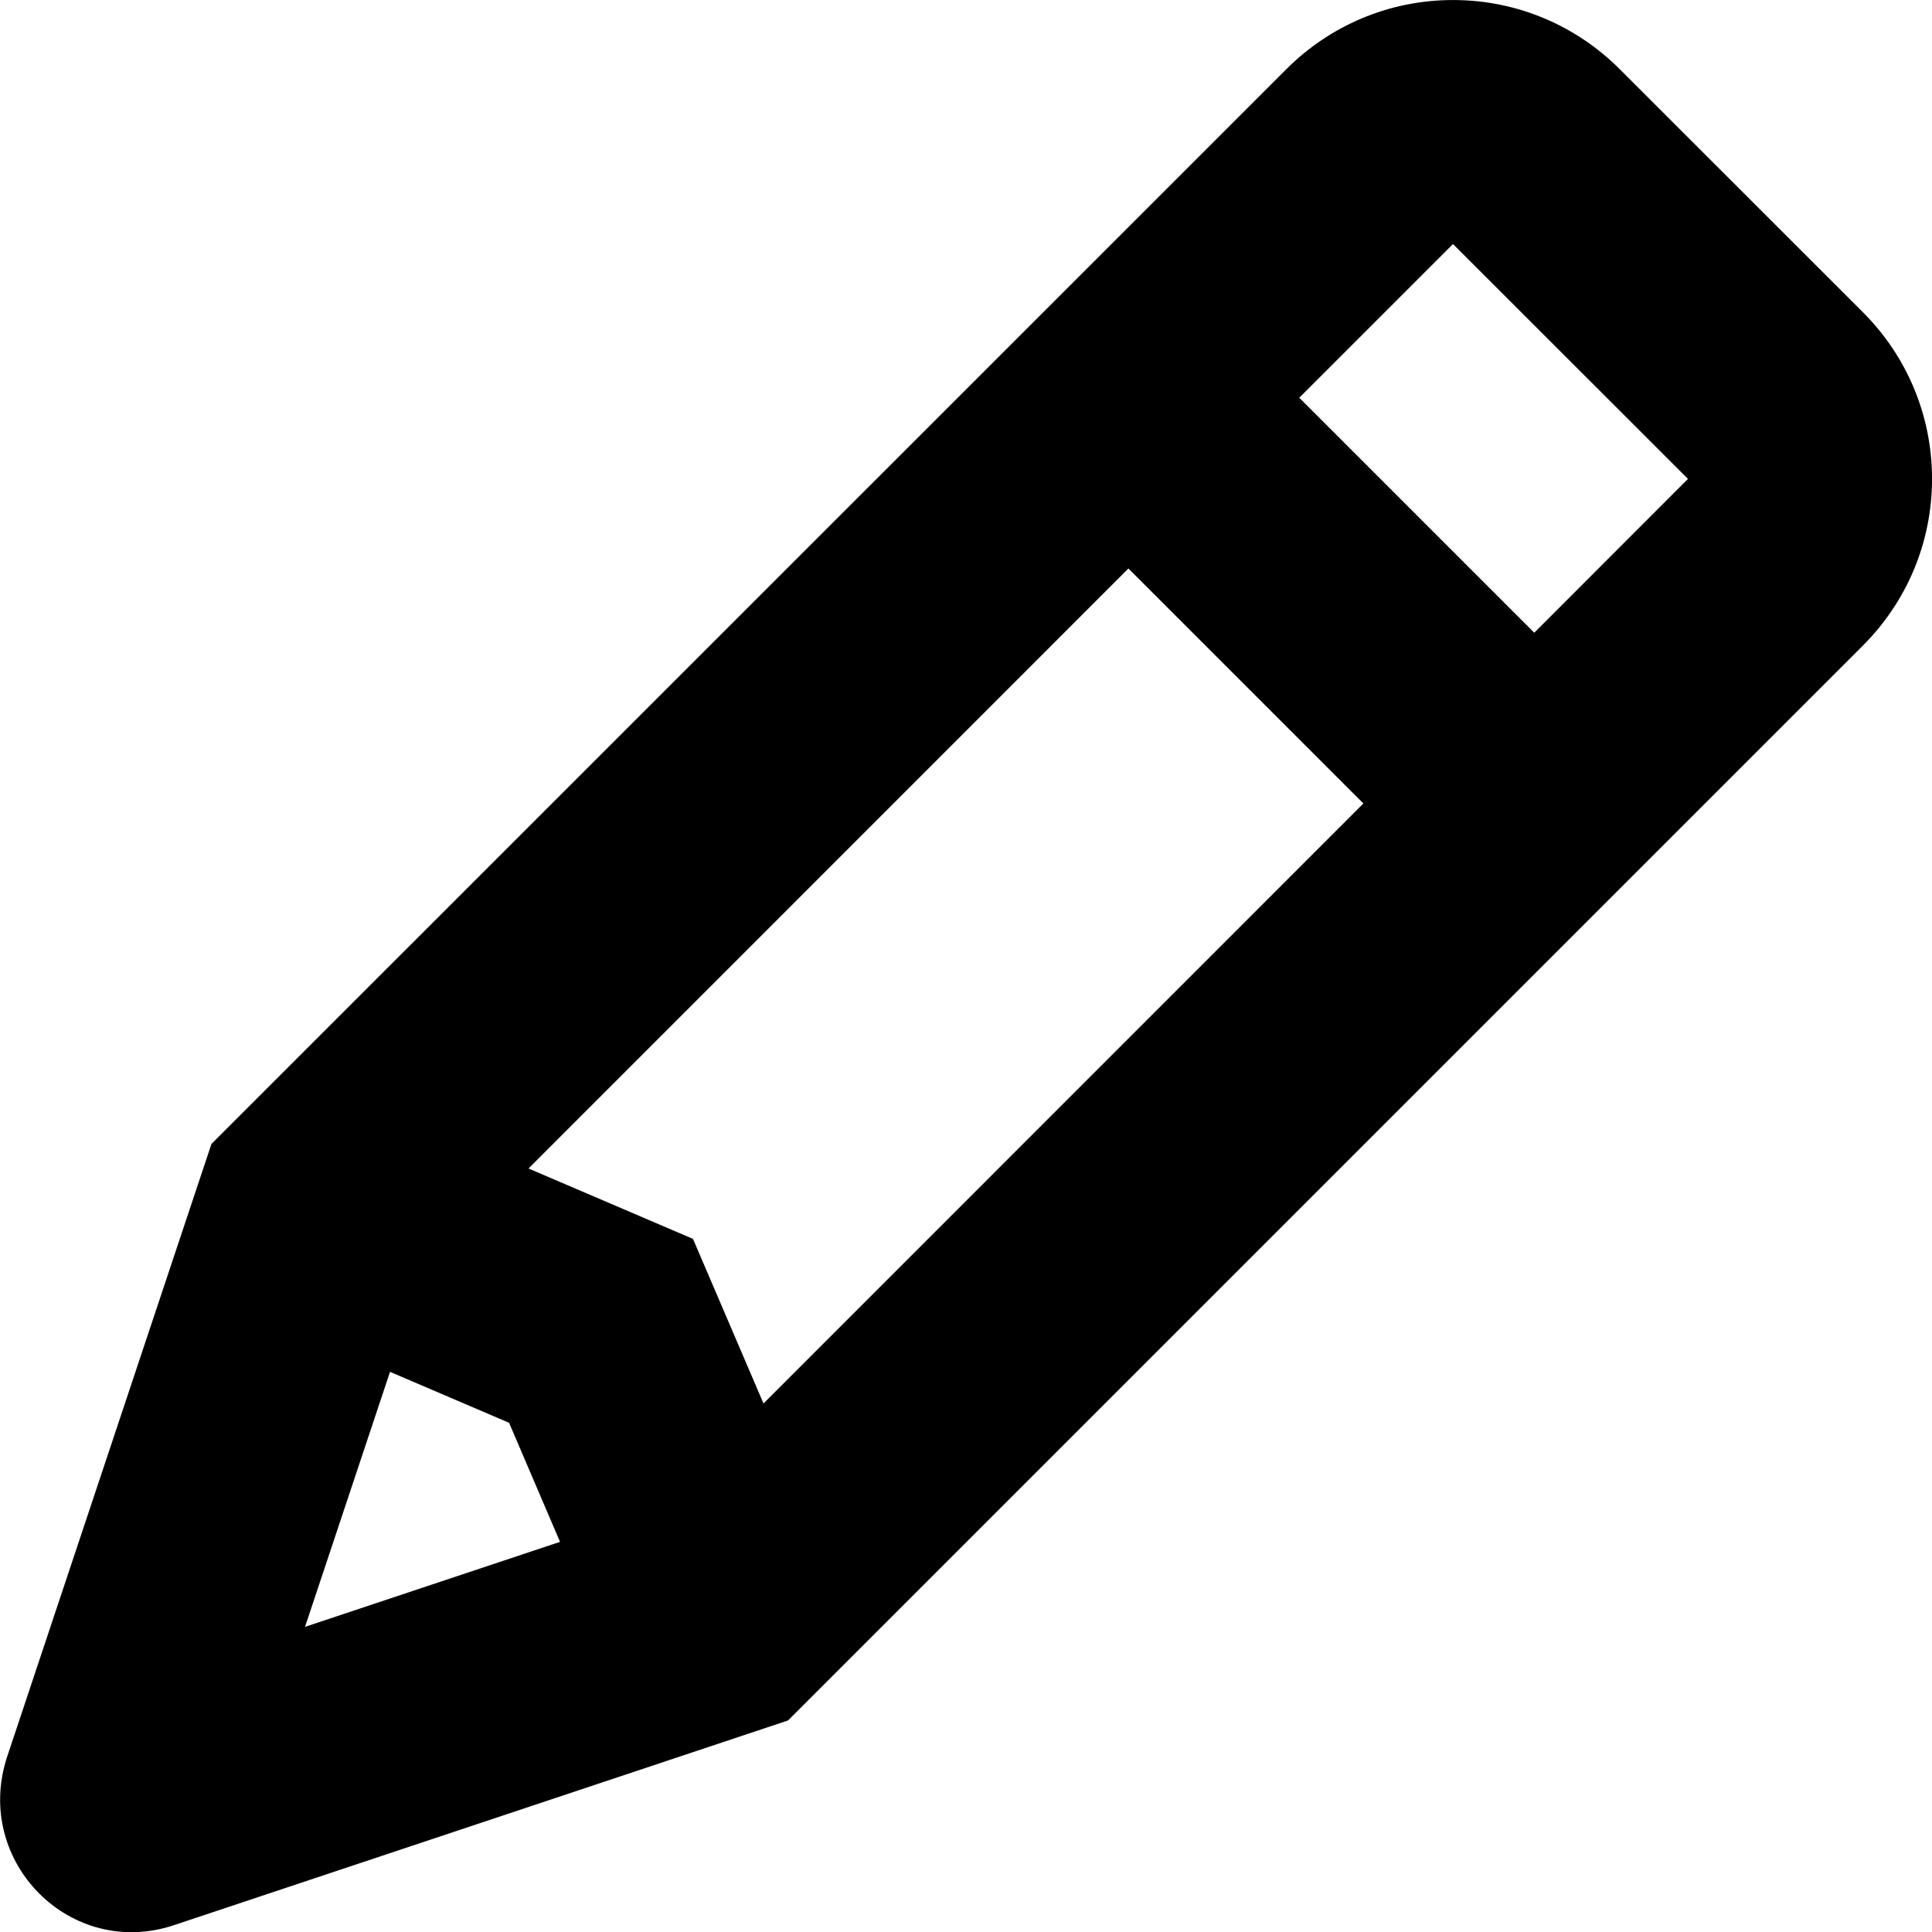 <!-- Generated by IcoMoon.io -->
<svg version="1.1" xmlns="http://www.w3.org/2000/svg" width="16" height="16" viewBox="0 0 1024 1024">
<title></title>
<g id="icomoon-ignore">
</g>
<path d="M404.672 743.872l317.952-318.016-124.544-124.544-317.952 318.016 87.168 37.312 37.376 87.232zM296.832 817.216l-27.008-63.104-63.104-27.008-45.056 135.168 135.168-45.056zM813.184 335.36l81.472-81.536-124.544-124.48-81.472 81.472 124.544 124.544zM987.456 342.080l-569.792 569.792-14.336 4.8-310.848 103.616c-54.784 18.496-106.56-33.28-88.896-88.576l108.48-325.376 569.856-569.792c22.582-22.571 53.773-36.53 88.224-36.53s65.642 13.959 88.224 36.531l129.088 129.024c22.59 22.585 36.562 53.789 36.562 88.256s-13.972 65.671-36.562 88.256v0z"></path>
</svg>
